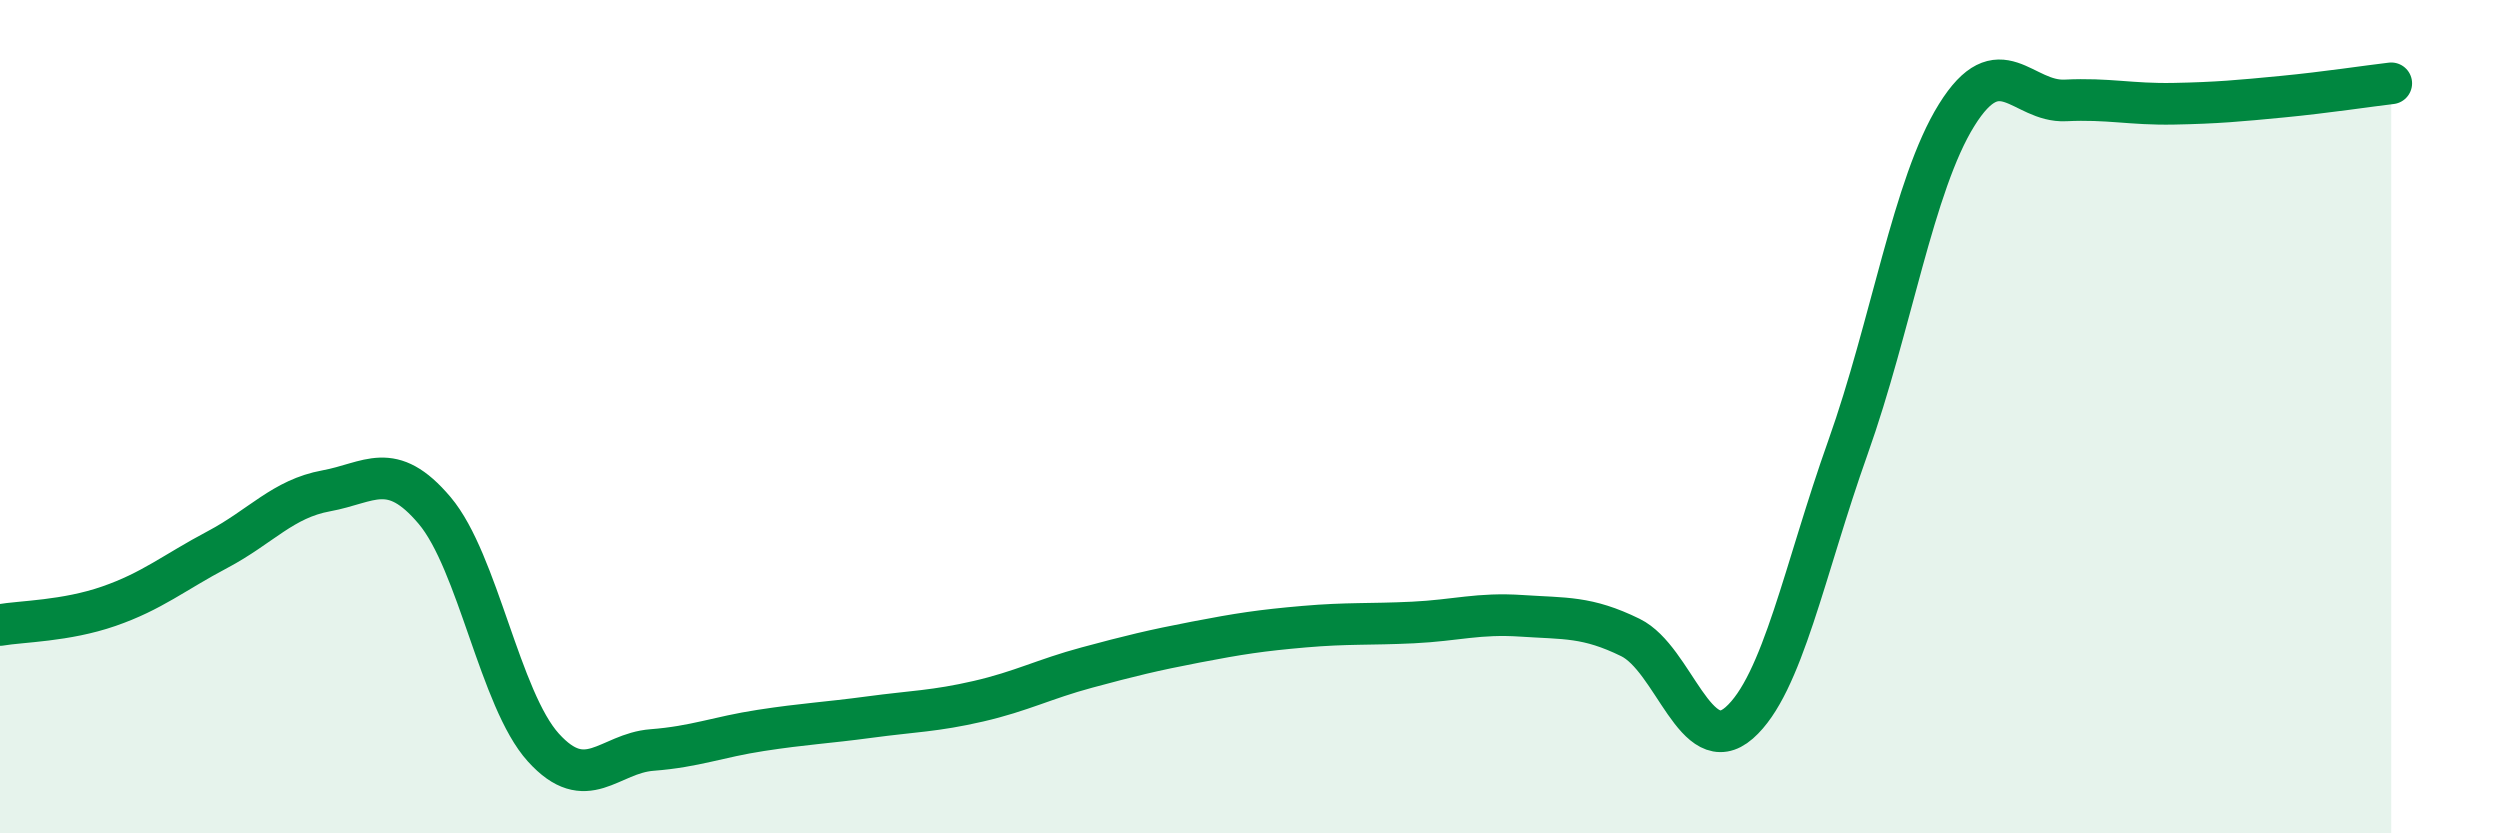 
    <svg width="60" height="20" viewBox="0 0 60 20" xmlns="http://www.w3.org/2000/svg">
      <path
        d="M 0,15 C 0.52,14.91 1.57,14.91 2.61,14.55 C 3.65,14.19 4.18,13.74 5.22,13.19 C 6.26,12.64 6.79,11.97 7.83,11.78 C 8.87,11.59 9.39,11.02 10.43,12.25 C 11.47,13.48 12,16.79 13.04,17.94 C 14.08,19.09 14.61,18.08 15.65,18 C 16.69,17.92 17.22,17.69 18.26,17.53 C 19.3,17.37 19.83,17.35 20.87,17.21 C 21.91,17.07 22.44,17.07 23.48,16.83 C 24.52,16.59 25.05,16.3 26.09,16.02 C 27.13,15.74 27.66,15.61 28.7,15.41 C 29.74,15.21 30.26,15.13 31.3,15.04 C 32.34,14.95 32.87,14.99 33.91,14.94 C 34.95,14.89 35.48,14.71 36.52,14.78 C 37.56,14.85 38.09,14.79 39.13,15.3 C 40.17,15.81 40.7,18.26 41.74,17.35 C 42.78,16.44 43.31,13.66 44.35,10.74 C 45.39,7.82 45.92,4.43 46.96,2.76 C 48,1.09 48.53,2.46 49.57,2.41 C 50.61,2.36 51.13,2.51 52.17,2.49 C 53.21,2.47 53.74,2.42 54.78,2.32 C 55.82,2.22 56.87,2.06 57.39,2L57.39 20L0 20Z"
        fill="#008740"
        opacity="0.1"
        stroke-linecap="round"
        stroke-linejoin="round"
      />
      <path
        d="M 0,15 C 0.52,14.91 1.57,14.91 2.61,14.55 C 3.65,14.19 4.18,13.74 5.22,13.19 C 6.26,12.64 6.79,11.97 7.83,11.78 C 8.87,11.59 9.39,11.02 10.43,12.25 C 11.47,13.48 12,16.79 13.04,17.94 C 14.08,19.09 14.61,18.08 15.65,18 C 16.69,17.92 17.22,17.69 18.26,17.53 C 19.3,17.37 19.83,17.35 20.87,17.21 C 21.91,17.07 22.44,17.07 23.48,16.83 C 24.52,16.59 25.05,16.3 26.09,16.02 C 27.13,15.74 27.66,15.61 28.7,15.41 C 29.74,15.21 30.26,15.13 31.3,15.04 C 32.34,14.95 32.87,14.99 33.91,14.94 C 34.95,14.89 35.48,14.71 36.52,14.78 C 37.56,14.85 38.09,14.79 39.13,15.3 C 40.17,15.81 40.7,18.26 41.74,17.35 C 42.78,16.44 43.31,13.66 44.35,10.74 C 45.39,7.82 45.92,4.43 46.96,2.76 C 48,1.09 48.53,2.46 49.57,2.41 C 50.61,2.36 51.13,2.51 52.17,2.49 C 53.21,2.47 53.74,2.42 54.78,2.32 C 55.82,2.22 56.87,2.06 57.39,2"
        stroke="#008740"
        stroke-width="1"
        fill="none"
        stroke-linecap="round"
        stroke-linejoin="round"
      />
    </svg>
  